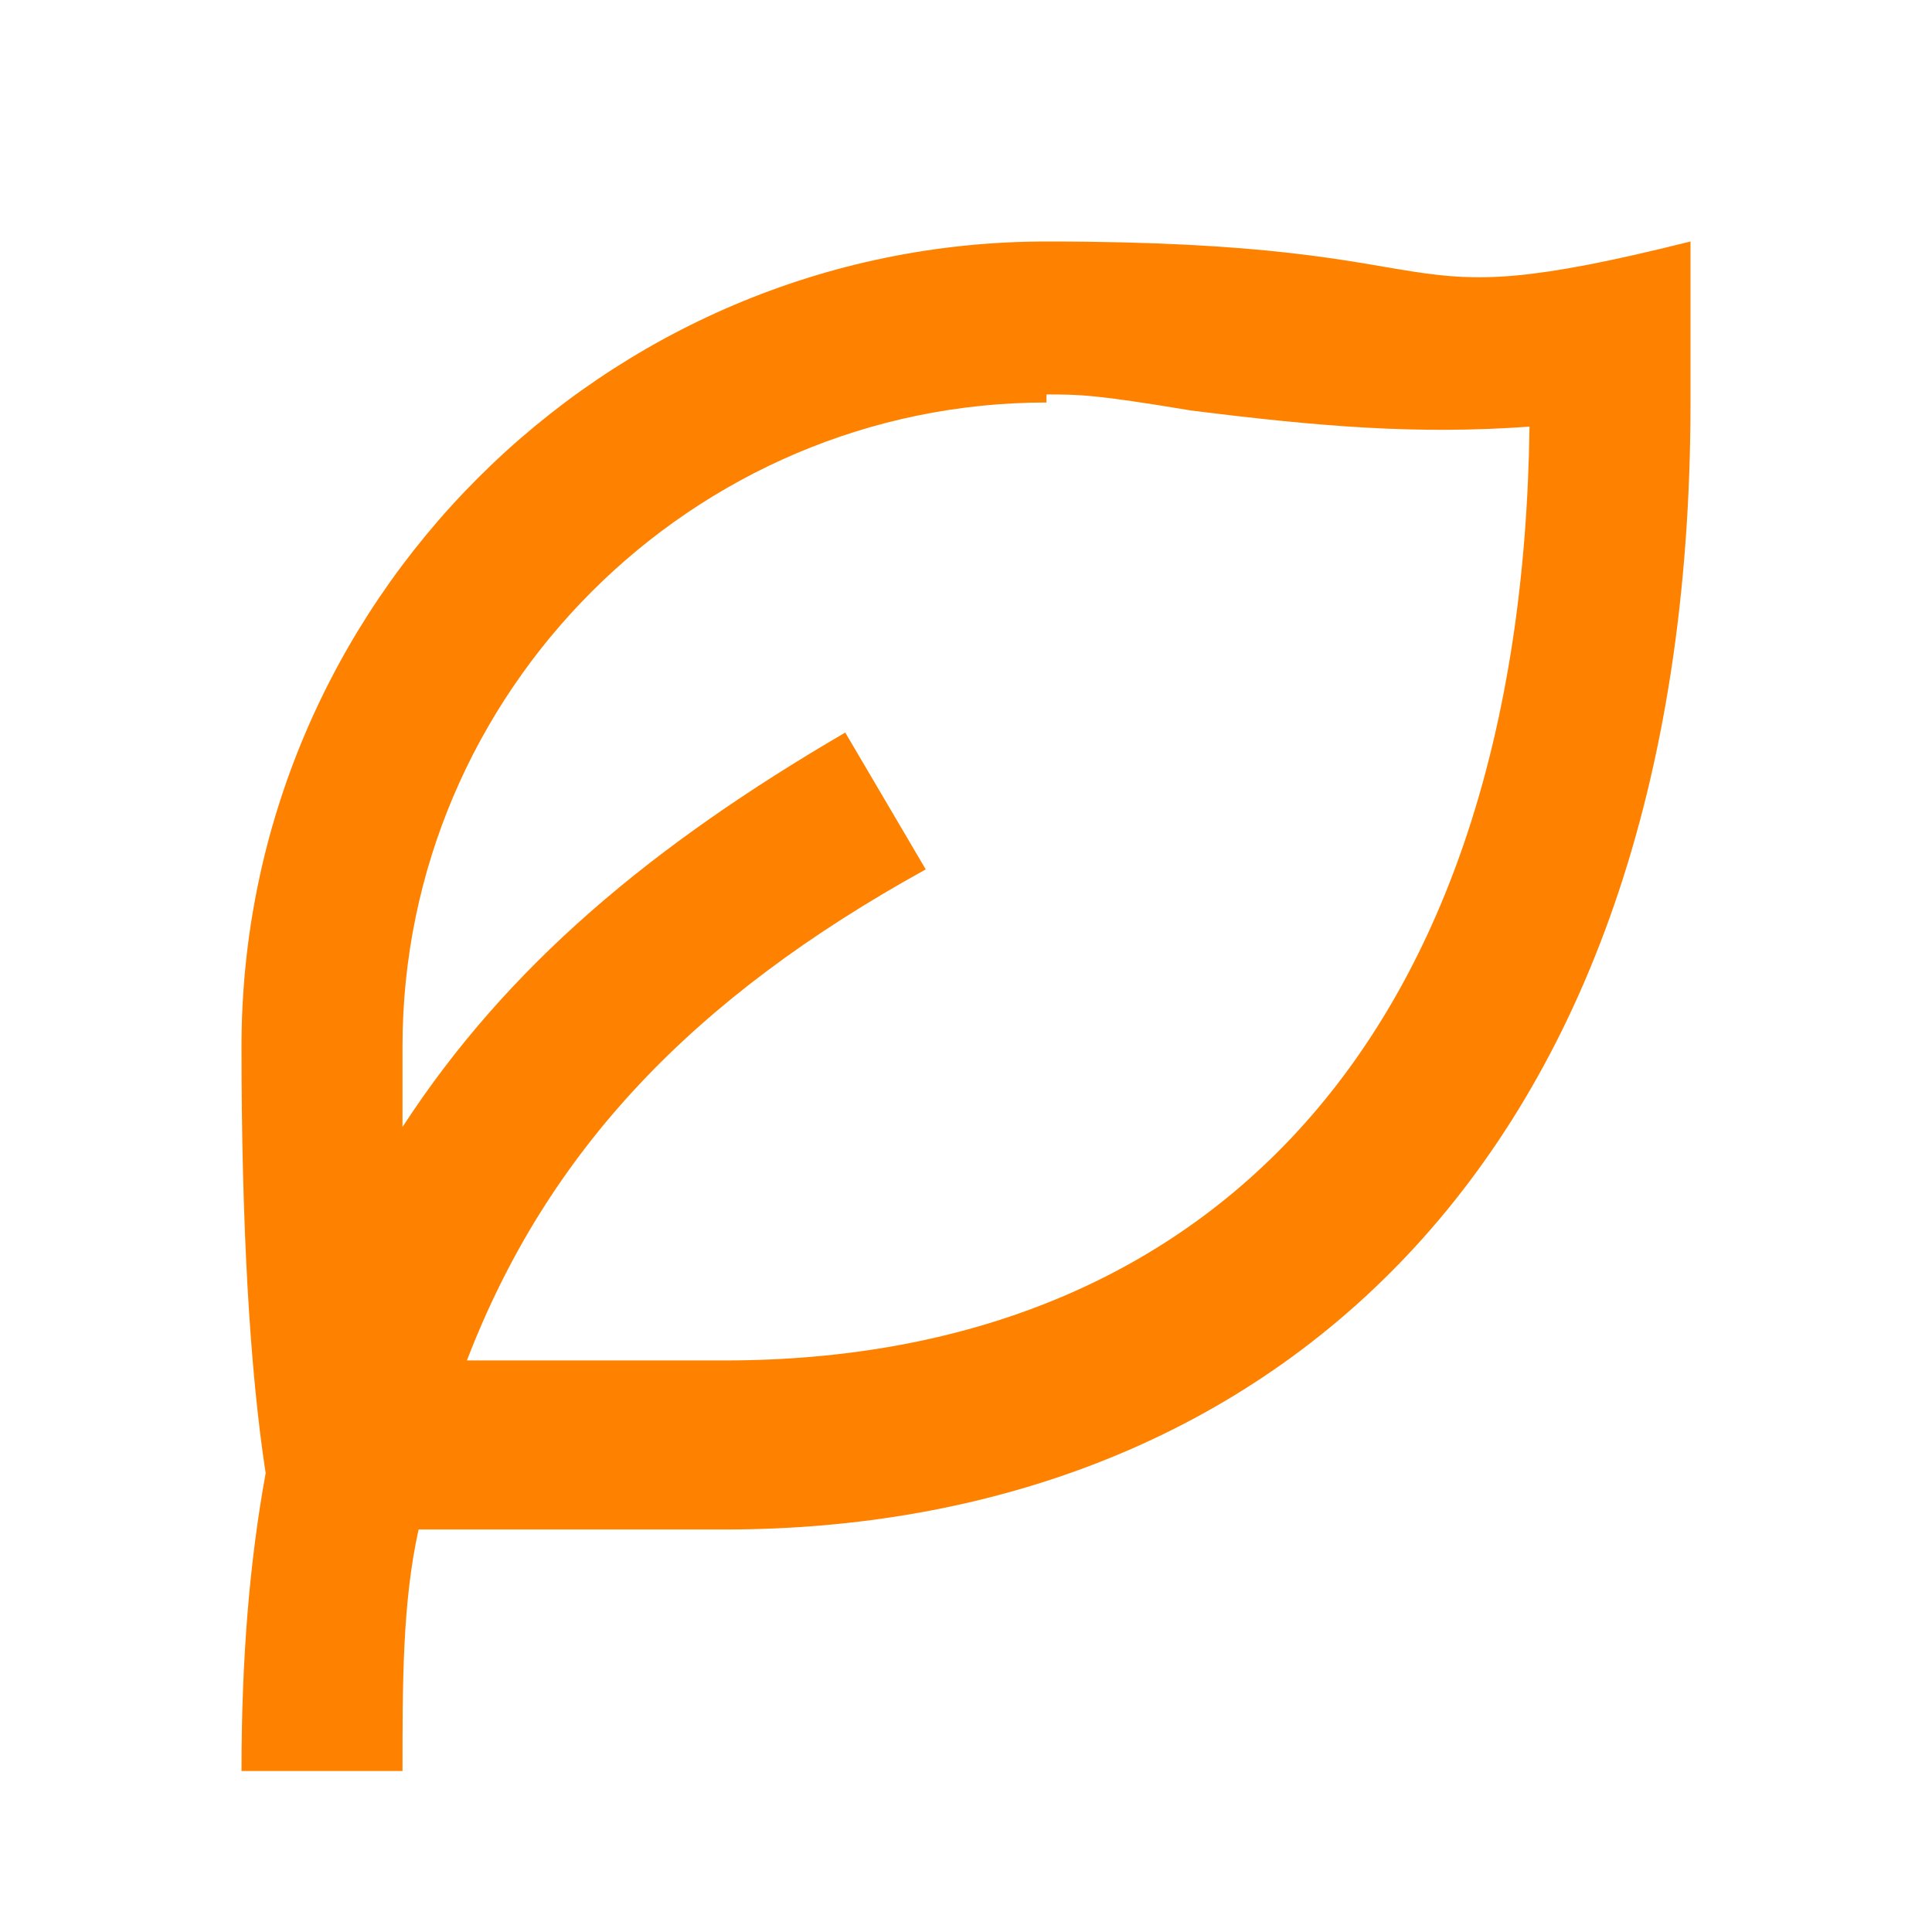 <?xml version="1.0" encoding="UTF-8"?>
<svg id="_レイヤー_1" data-name="レイヤー 1" xmlns="http://www.w3.org/2000/svg" version="1.1" viewBox="0 0 24 24">
  <defs>
    <style>
      .cls-1 {
        fill: #ff8100;
        stroke-width: 0px;
      }
    </style>
  </defs>
  <path class="cls-1" d="M21,3v2c0,9.6-5.4,14-12,14h-3.8c-.2.9-.2,1.9-.2,3h-2c0-1.4.1-2.6.3-3.7-.2-1.3-.3-3.1-.3-5.3C3,7.5,7.5,3,13,3s4,1,8,0ZM13,5c-4.4,0-8,3.6-8,8s0,.7,0,1c1.3-2,3.1-3.5,5.5-4.9l1,1.7c-2.9,1.6-4.7,3.5-5.7,6.1h3.2c6,0,9.9-4,10-11.6-1.4.1-2.6,0-4.2-.2-1.2-.2-1.4-.2-1.8-.2Z"/>
</svg>